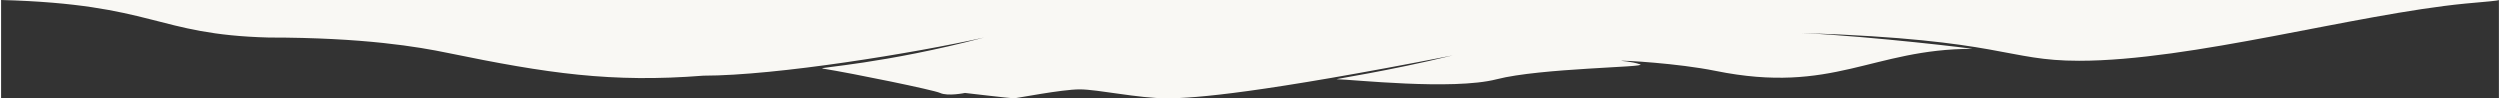 <?xml version="1.0" encoding="UTF-8"?>
<!DOCTYPE svg PUBLIC "-//W3C//DTD SVG 1.0//EN" "http://www.w3.org/TR/2001/REC-SVG-20010904/DTD/svg10.dtd">
<!-- Creator: CorelDRAW X7 -->
<svg xmlns="http://www.w3.org/2000/svg" xml:space="preserve" width="8162px" height="321px" version="1.0" style="shape-rendering:geometricPrecision; text-rendering:geometricPrecision; image-rendering:optimizeQuality; fill-rule:evenodd; clip-rule:evenodd"
viewBox="0 0 745145 29331"
 xmlns:xlink="http://www.w3.org/1999/xlink">
 <rect x="0" y="0" width="745145" height="29331" fill="#333333" stroke="none"/>
 <defs>
  <style type="text/css">
   <![CDATA[
    .fil0 {fill:#F9F8F4}
   ]]>
  </style>
 </defs>
 <g id="Camada_x0020_1">
  <path class="fil0" d="M347739 29331c8558,0 27957,-1600 85298,-12799 -19684,4799 -35809,7110 -34519,7110 3994,0 34455,3394 47641,0 13123,-3377 45360,-3555 42792,-4444 -2568,-889 -5865,-1012 -5706,-1066 452,-153 16832,711 28243,3022 35040,7086 46724,-6578 76454,-6578 1101,0 -29441,-3681 -50354,-4711l-441 -22 1056 35c59413,1997 59738,8254 81690,8254 33560,0 82332,-13860 115252,-17065 6422,-541 9755,-884 10000,-1030l0 -37 -745145 0c45915,1246 45919,10310 79863,11199 28395,0 44677,2785 53358,4587 29789,6128 48828,8950 76282,6790 21898,-17 63146,-6775 83748,-11377 -29669,7821 -50080,8944 -48212,9244 9204,1475 33192,6401 35089,7288 2282,1066 7417,0 7417,0 0,0 13693,1600 14549,1600 856,0 14264,-2667 19684,-2667 5421,0 17402,2667 25961,2667z"/>
 </g>
</svg>
